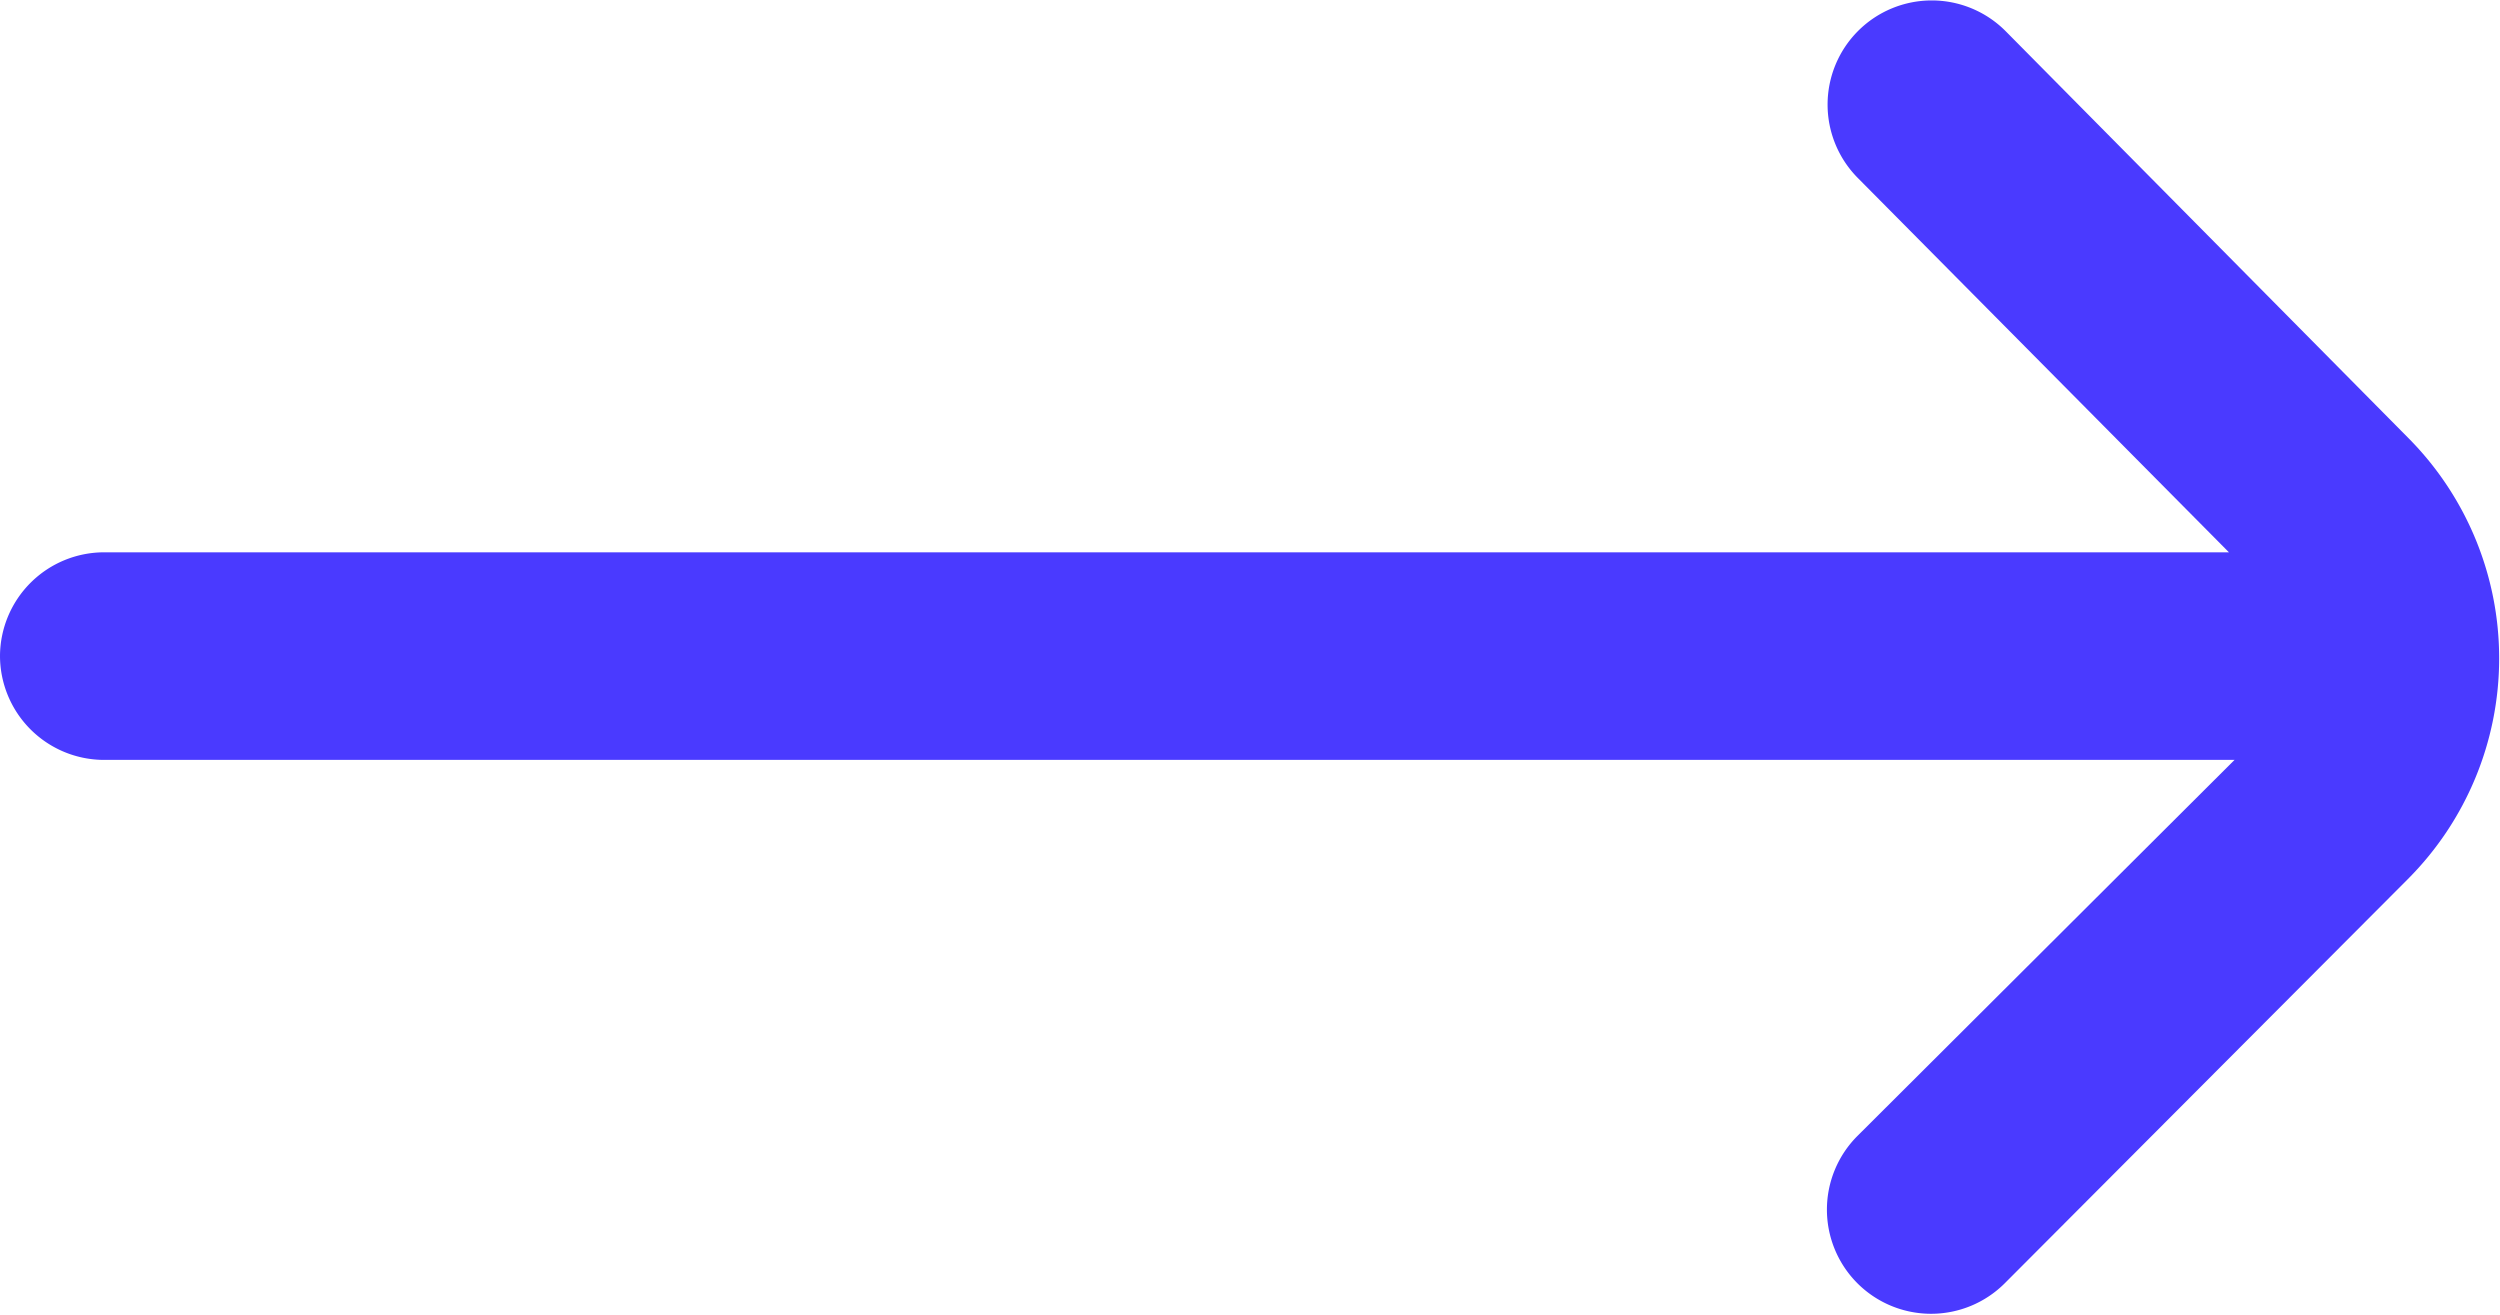 <svg xmlns="http://www.w3.org/2000/svg" width="18.667" height="9.818" viewBox="0 0 18.667 9.818">
  <path id="arrow-right" d="M17.984,8.976l-3.01-3.041a.778.778,0,0,0-1.1,0h0a.778.778,0,0,0,0,1.1l2.769,2.793H.778A.778.778,0,0,0,0,10.6H0a.778.778,0,0,0,.778.778H16.685l-2.816,2.808a.778.778,0,0,0,0,1.1h0a.778.778,0,0,0,1.1,0l3.01-3.018A2.334,2.334,0,0,0,17.984,8.976Z" transform="translate(0 -5.704)" fill="#4a3aff"/>
</svg>
